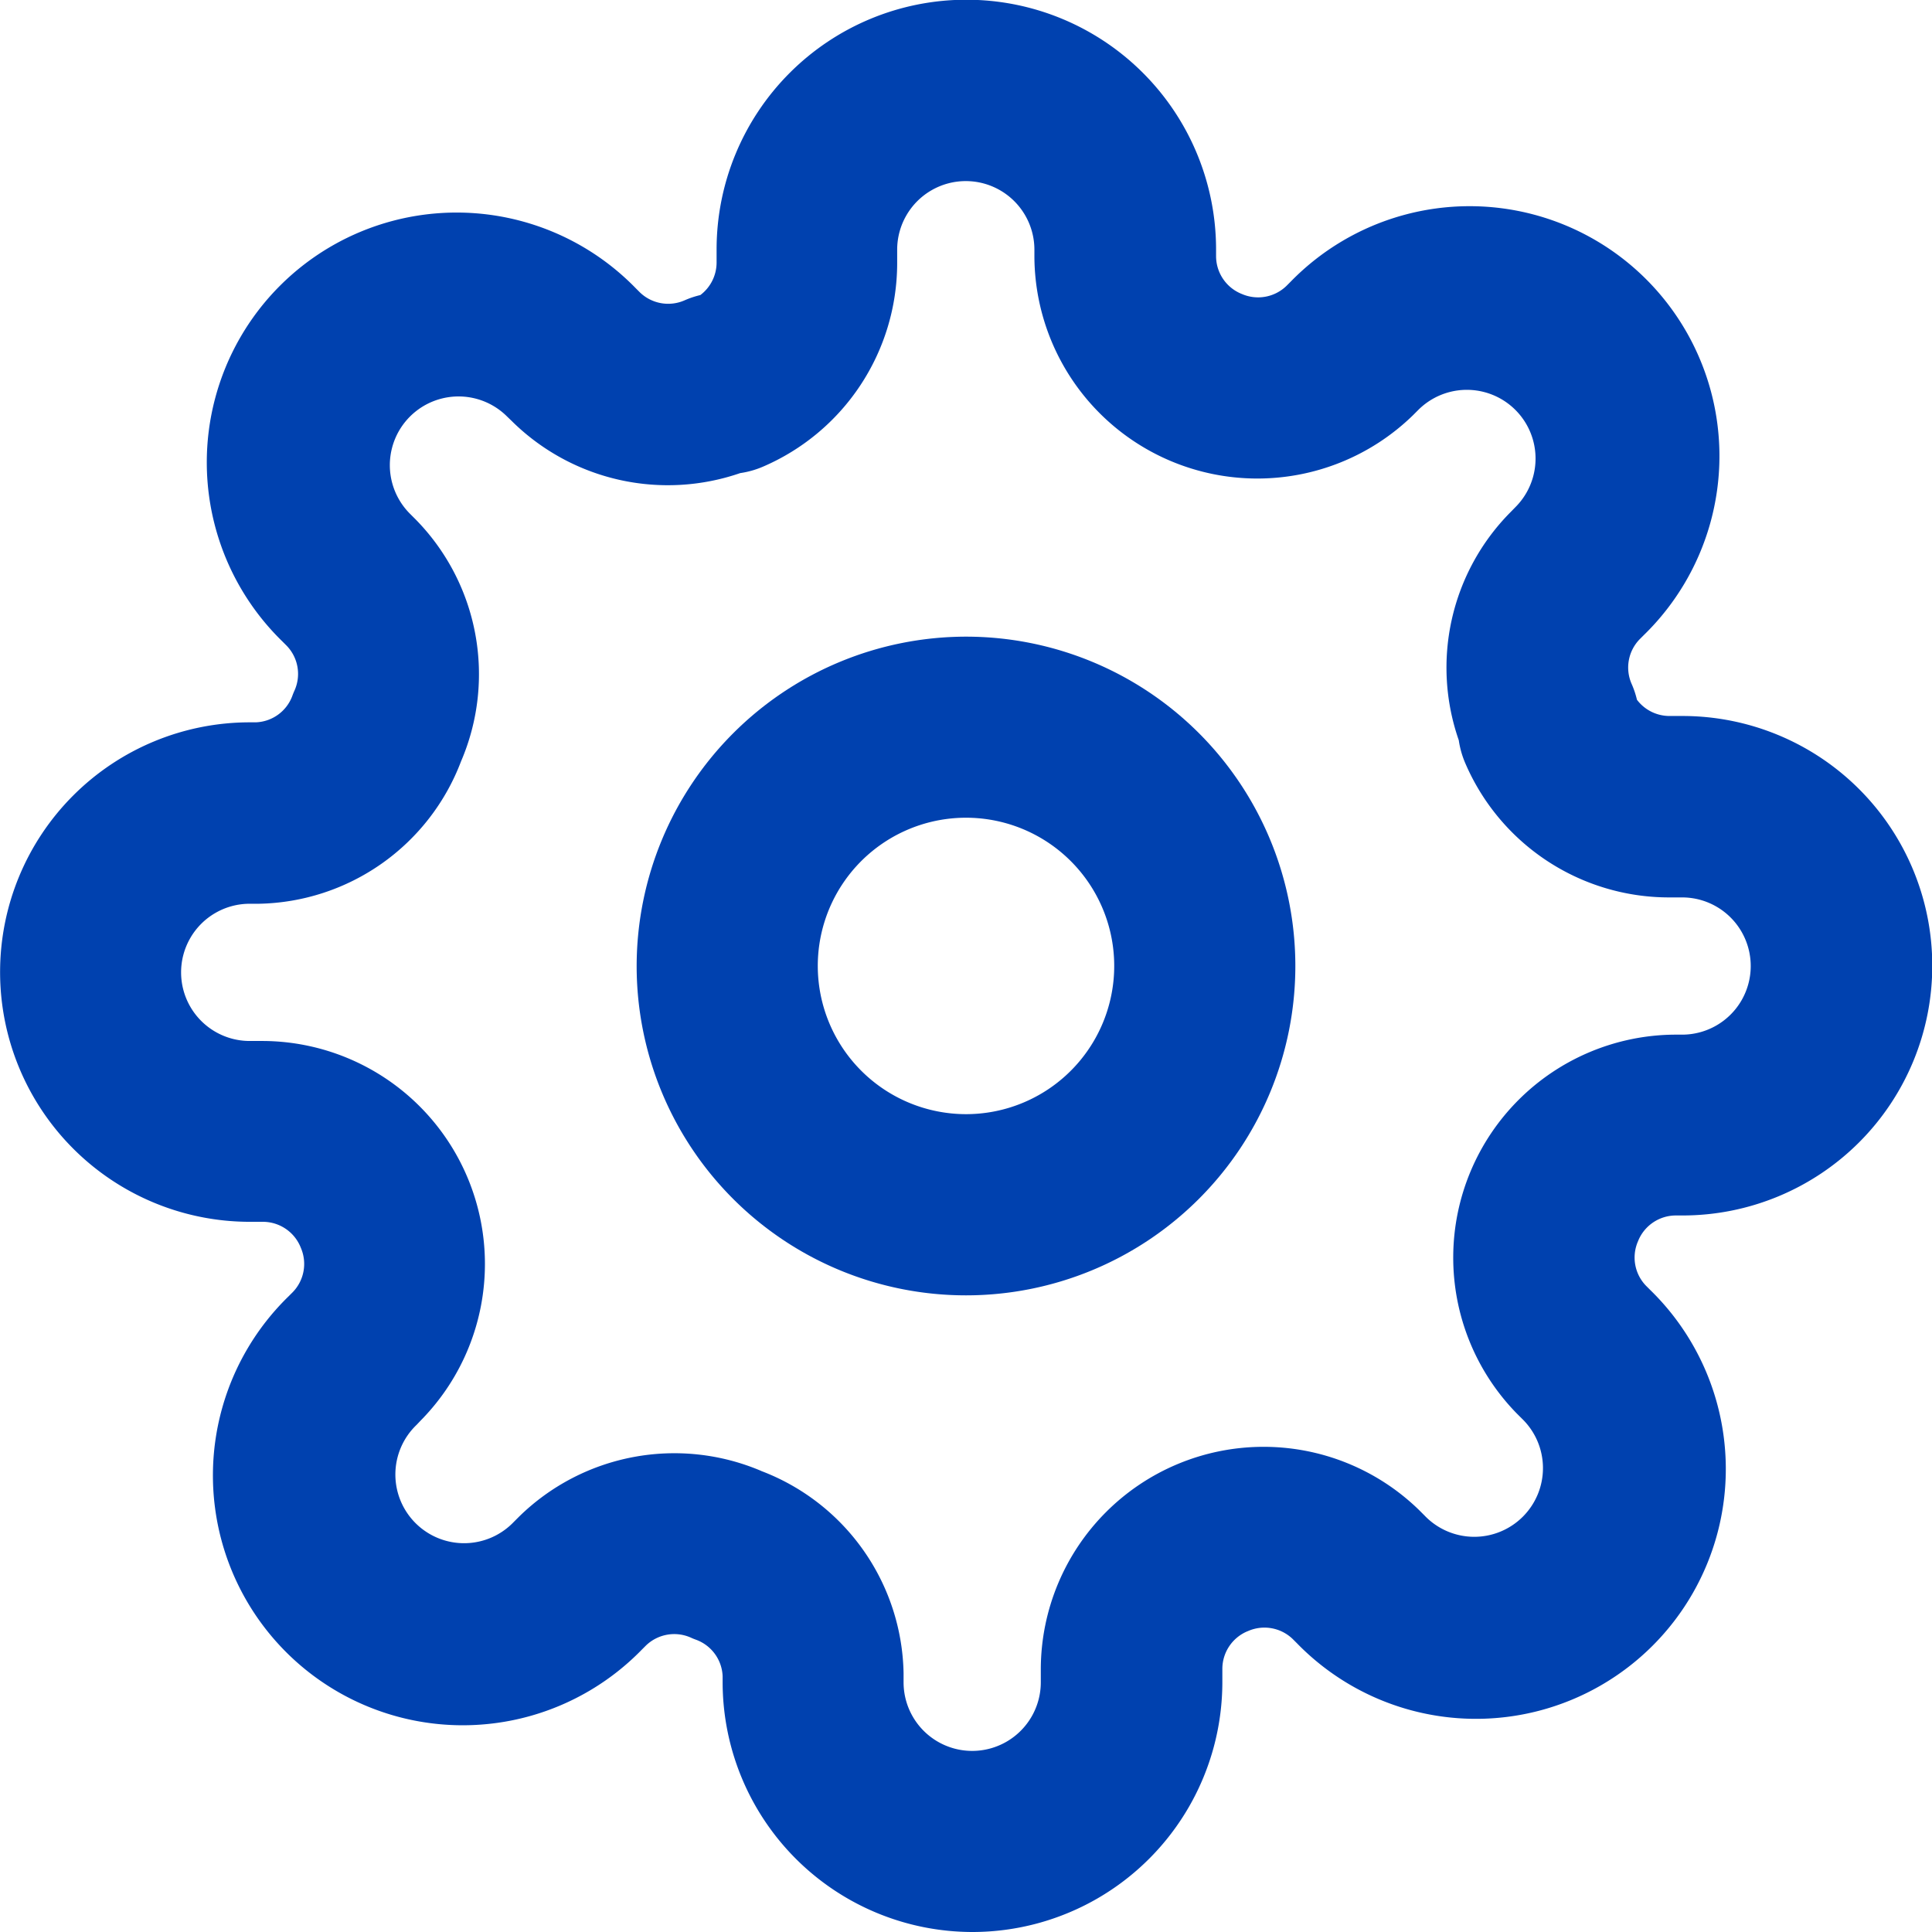 <svg xmlns="http://www.w3.org/2000/svg" width="32" height="32" viewBox="0 0 32 32"><path d="M17.455,12A5.455,5.455,0,1,1,12,17.455,5.461,5.461,0,0,1,17.455,12Zm0,7.909A2.455,2.455,0,1,0,15,17.455,2.457,2.457,0,0,0,17.455,19.909Z" transform="translate(-1.455 -1.455)" fill="#0041af"/><path d="M16.105,32a4.141,4.141,0,0,1-4.136-4.136v-.1a.671.671,0,0,0-.441-.605q-.045-.016-.088-.036a.675.675,0,0,0-.74.131l-.071.071a4.138,4.138,0,1,1-5.851-5.852l.071-.071a.672.672,0,0,0,.131-.741l-.006-.015a.675.675,0,0,0-.616-.409h-.22a4.136,4.136,0,0,1,0-8.273h.1a.671.671,0,0,0,.605-.441q.016-.044.036-.088a.672.672,0,0,0-.131-.74l-.072-.072a4.138,4.138,0,1,1,5.852-5.851l.071.071a.675.675,0,0,0,.741.131,1.5,1.5,0,0,1,.26-.087.675.675,0,0,0,.269-.535v-.22a4.136,4.136,0,0,1,8.273,0v.114a.675.675,0,0,0,.409.616l.015.006a.675.675,0,0,0,.74-.131l.071-.071a4.138,4.138,0,1,1,5.851,5.852l-.071.071a.672.672,0,0,0-.131.741,1.5,1.5,0,0,1,.087.26.675.675,0,0,0,.535.269h.22a4.136,4.136,0,1,1,0,8.273h-.114a.675.675,0,0,0-.616.409l-.006.015a.672.672,0,0,0,.131.74l.071.071a4.138,4.138,0,1,1-5.852,5.851l-.071-.071a.675.675,0,0,0-.741-.131l-.015.006a.675.675,0,0,0-.409.616v.22A4.141,4.141,0,0,1,16.105,32Zm-3.5-7.637a3.654,3.654,0,0,1,2.361,3.347q0,.018,0,.035v.119a1.136,1.136,0,0,0,2.273,0V27.64s0,0,0-.006a3.69,3.69,0,0,1,6.266-2.622l.012.012.079.079a1.138,1.138,0,1,0,1.61-1.608l-.08-.08-.012-.012a3.693,3.693,0,0,1,2.622-6.266h.125a1.136,1.136,0,1,0,0-2.273h-.23a3.673,3.673,0,0,1-3.363-2.227,1.5,1.5,0,0,1-.106-.376,3.655,3.655,0,0,1,.847-3.768l.012-.012L25.1,8.4a1.138,1.138,0,1,0-1.609-1.61l-.08.08-.012.012a3.693,3.693,0,0,1-6.266-2.622s0,0,0-.006V4.136a1.136,1.136,0,1,0-2.273,0V4.36s0,0,0,.006A3.673,3.673,0,0,1,12.636,7.73a1.5,1.5,0,0,1-.376.106,3.676,3.676,0,0,1-3.768-.847L8.48,6.977,8.4,6.9a1.138,1.138,0,1,0-1.61,1.609l.08.08.012.012a3.657,3.657,0,0,1,.754,4.01A3.654,3.654,0,0,1,4.29,14.969H4.136a1.136,1.136,0,0,0,0,2.273h.23a3.693,3.693,0,0,1,2.622,6.266l-.012.012L6.9,23.6a1.138,1.138,0,1,0,1.608,1.61l.08-.08.012-.012a3.675,3.675,0,0,1,4.01-.754Z" transform="translate(0 0)" fill="#0041af"/></svg>
